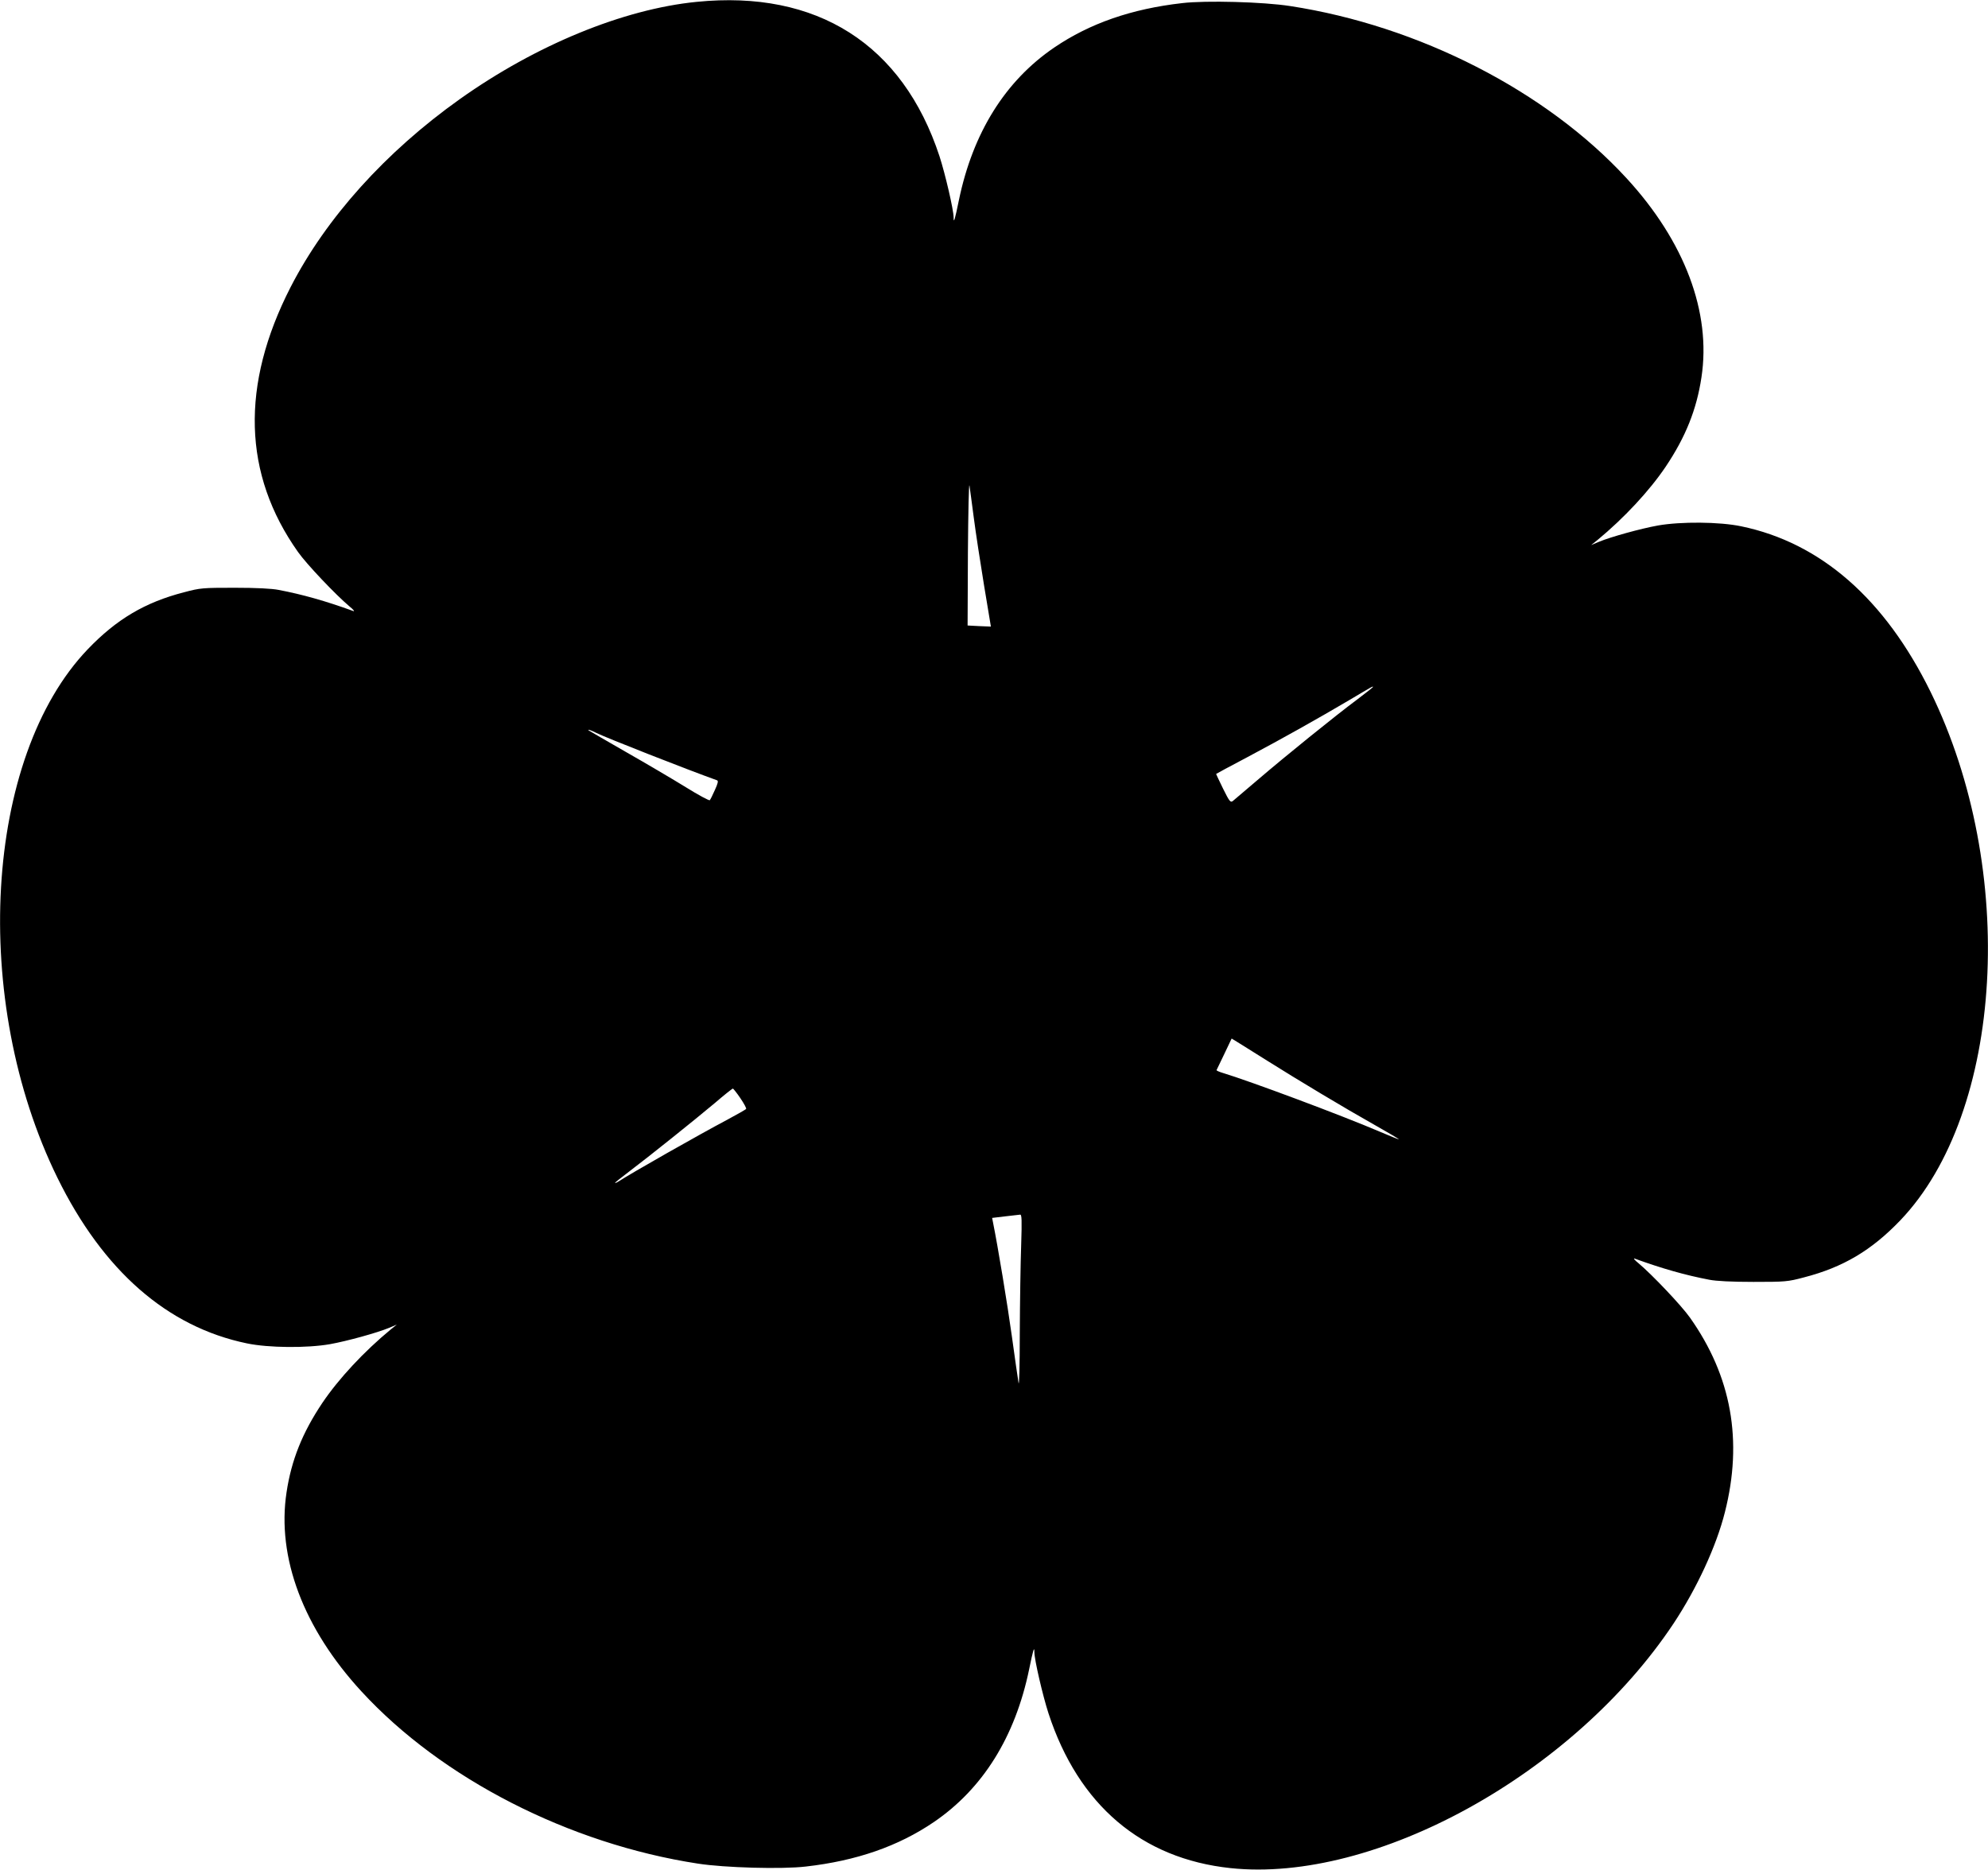  <svg version="1.0" xmlns="http://www.w3.org/2000/svg"
 width="1280pt" height="1204pt" viewBox="0 0 1280 1204"
 preserveAspectRatio="xMidYMid meet"><g transform="translate(0,1204) scale(0.1,-0.1)"
fill="#000000" stroke="none">
<path d="M4485 12028 c-473 -47 -1034 -278 -1524 -626 -477 -339 -861 -765
-1090 -1211 -323 -631 -307 -1205 48 -1706 55 -78 243 -276 331 -350 25 -20
36 -34 25 -30 -179 65 -328 107 -480 136 -45 9 -145 14 -285 14 -204 0 -220
-1 -325 -29 -252 -65 -435 -174 -620 -367 -667 -697 -757 -2259 -195 -3404
294 -598 707 -960 1220 -1066 139 -29 387 -31 535 -5 111 20 303 73 380 105
l50 21 -40 -32 c-171 -141 -335 -317 -440 -473 -128 -191 -199 -368 -230 -575
-64 -418 108 -876 483 -1283 516 -561 1337 -981 2165 -1108 172 -27 544 -37
695 -19 327 37 596 131 824 286 316 215 524 549 614 983 26 127 34 154 34 111
0 -48 54 -280 91 -394 193 -590 599 -935 1171 -996 932 -99 2210 607 2854
1576 150 227 275 497 330 716 117 461 42 876 -225 1253 -55 78 -243 276 -331
350 -25 20 -36 34 -25 30 179 -65 328 -107 480 -136 45 -9 145 -14 285 -14
204 0 220 1 325 29 252 65 435 174 620 367 667 697 757 2259 195 3404 -294
598 -707 960 -1220 1066 -139 29 -387 31 -535 5 -111 -20 -303 -73 -380 -105
l-50 -21 40 32 c171 141 335 317 440 473 128 191 199 368 230 575 64 418 -108
876 -483 1283 -516 561 -1337 981 -2165 1108 -172 27 -544 37 -695 19 -327
-37 -596 -131 -824 -286 -316 -215 -524 -549 -614 -983 -26 -127 -34 -154 -34
-111 0 48 -54 280 -91 394 -237 721 -789 1072 -1564 994z m1785 -3323 c12 -93
42 -289 66 -435 24 -145 44 -264 44 -265 0 0 -34 1 -75 3 l-75 4 2 469 c2 259
6 453 10 432 3 -21 16 -114 28 -208z m2570 -1089 c0 -2 -44 -37 -97 -77 -149
-111 -470 -371 -638 -515 -83 -71 -158 -135 -167 -142 -15 -12 -22 -4 -63 79
-25 51 -45 94 -45 95 0 1 91 50 203 109 233 124 450 246 657 368 153 91 150
89 150 83z m-5002 -295 c64 -32 584 -236 779 -306 9 -3 5 -21 -14 -62 -14 -32
-29 -62 -33 -66 -4 -4 -73 33 -155 84 -81 50 -254 152 -384 226 -130 75 -238
137 -240 139 -11 10 13 2 47 -15z m4312 -2106 c208 -131 510 -312 702 -420 87
-49 156 -90 155 -92 -2 -1 -59 22 -127 51 -243 104 -838 326 -1008 377 -23 7
-41 15 -39 18 1 3 24 50 50 104 l47 99 33 -20 c17 -11 102 -63 187 -117z
m-3383 -247 c23 -34 40 -65 37 -69 -2 -4 -57 -35 -122 -70 -178 -94 -620 -345
-699 -397 -13 -8 -23 -12 -23 -9 0 2 42 36 94 75 123 93 413 325 550 440 59
51 111 92 115 92 3 -1 25 -28 48 -62z m1808 -945 c-4 -109 -8 -364 -9 -568 0
-205 -4 -348 -8 -320 -5 28 -24 163 -43 300 -28 203 -90 578 -121 731 l-6 31
84 10 c45 5 89 10 96 11 11 2 12 -33 7 -195z"/>
</g>
</svg>
